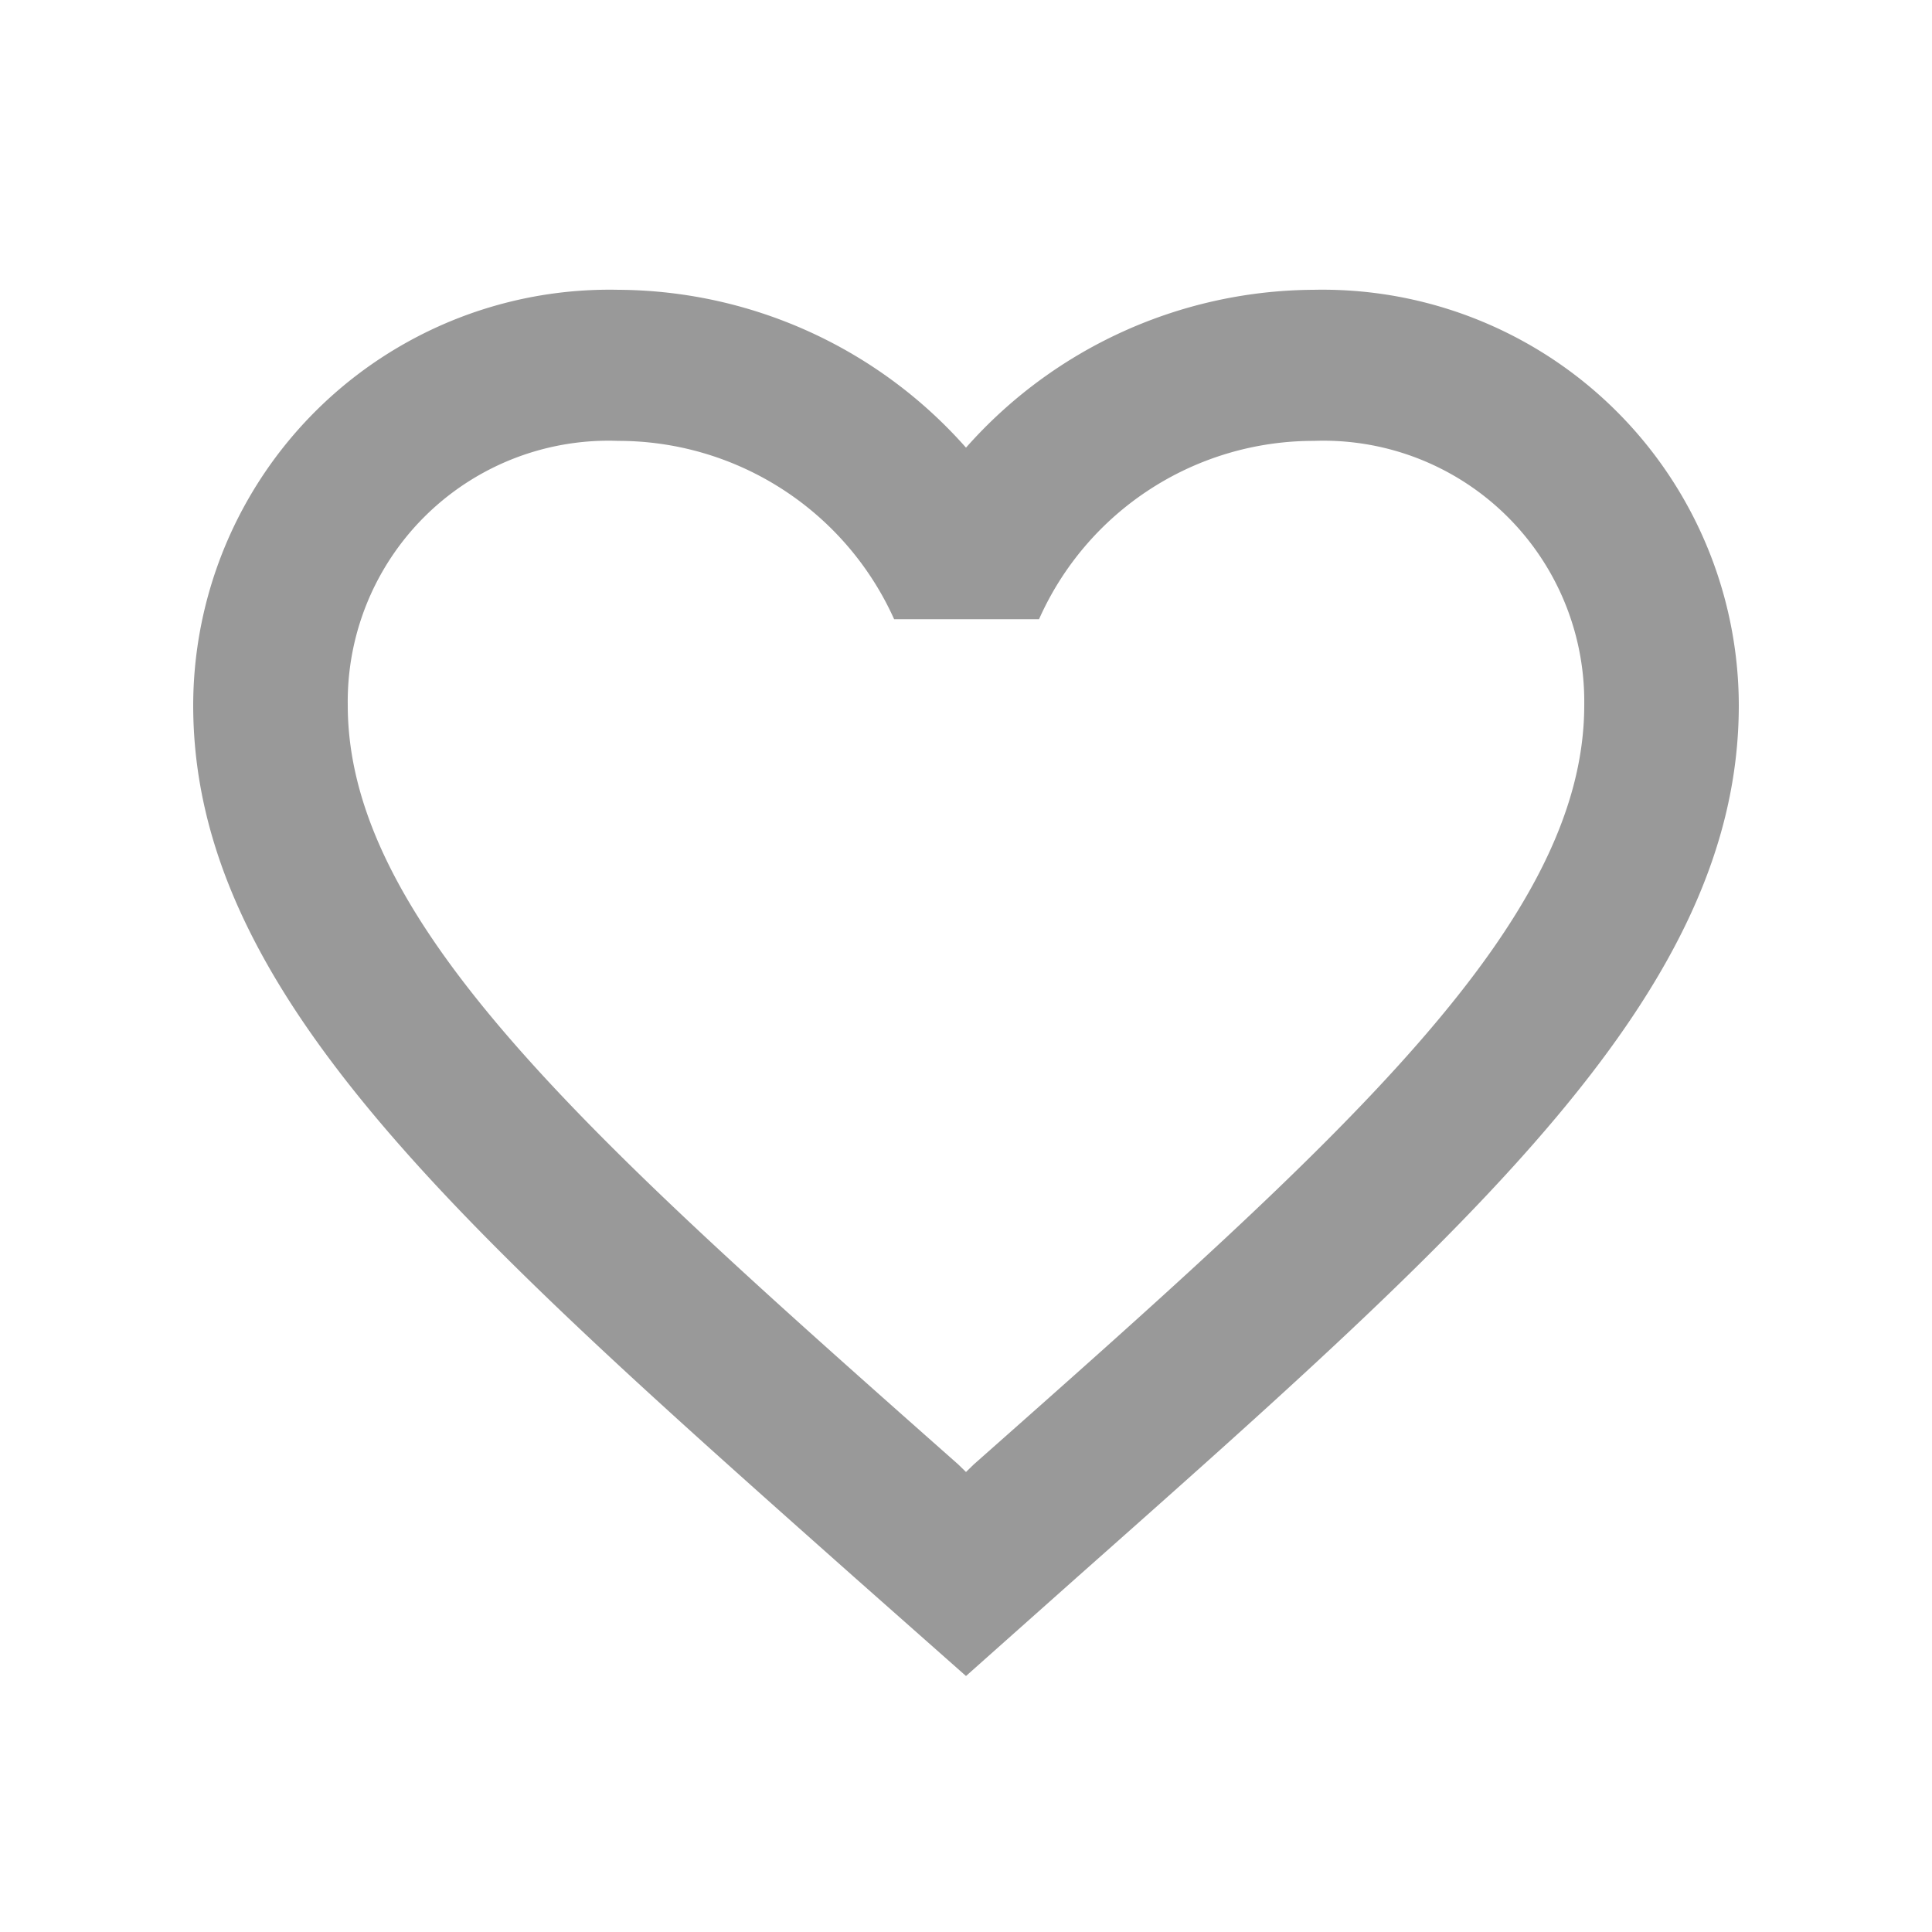 <svg xmlns="http://www.w3.org/2000/svg" viewBox="0 0 20 20"><defs><style>.a{fill:none;}.b{fill:#999;}</style></defs><path class="a" d="M0,0H20V20H0Z"/><path class="b" d="M13.6,3A4.836,4.836,0,0,0,10,4.634,4.836,4.836,0,0,0,6.4,3,4.309,4.309,0,0,0,2,7.3c0,2.956,2.72,5.365,6.84,9.024L10,17.35l1.16-1.032C15.28,12.666,18,10.257,18,7.3A4.309,4.309,0,0,0,13.6,3ZM10.08,15.16l-.08.078-.08-.078C6.112,11.79,3.6,9.561,3.6,7.3A2.7,2.7,0,0,1,6.4,4.564,3.13,3.13,0,0,1,9.256,6.41h1.5A3.109,3.109,0,0,1,13.6,4.564,2.7,2.7,0,0,1,16.4,7.3C16.4,9.561,13.888,11.79,10.08,15.16Z" transform="translate(0 0)"/></svg>